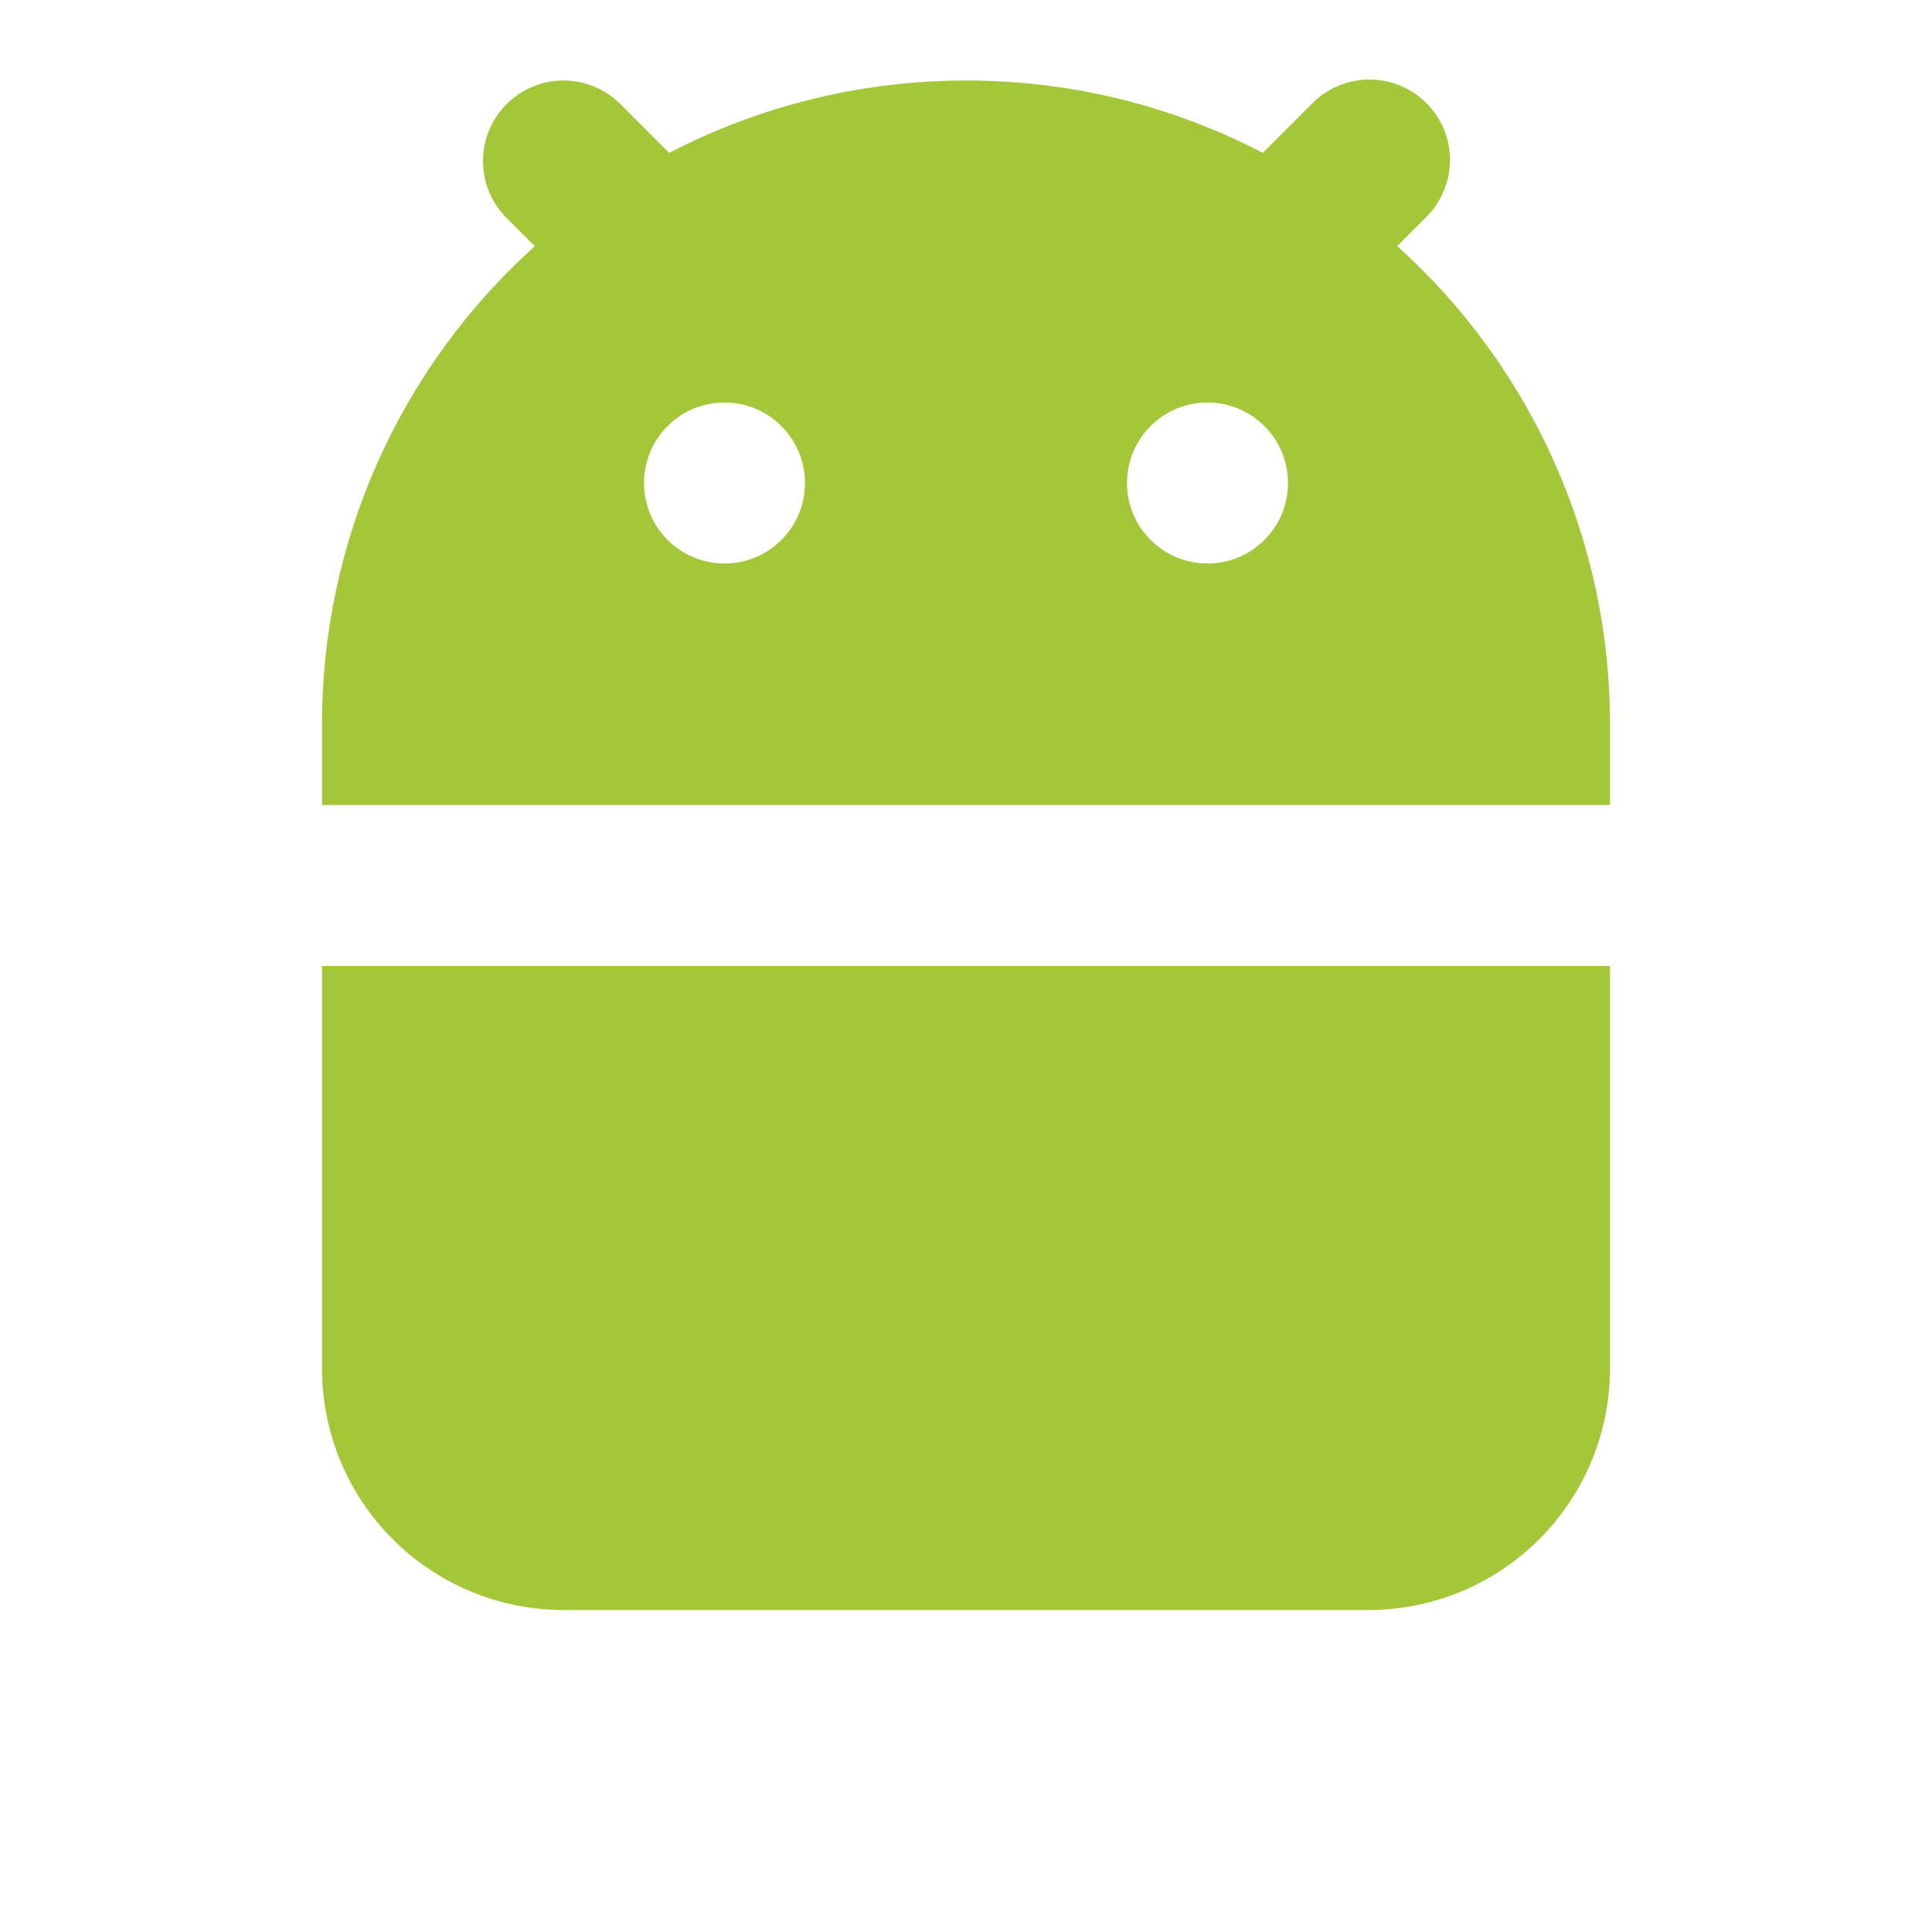 <svg width="24" height="24" viewBox="0 0 24 24" fill="none" xmlns="http://www.w3.org/2000/svg">
<path fill-rule="evenodd" clip-rule="evenodd" d="M20 12V17C20 17.796 19.684 18.559 19.121 19.121C18.559 19.684 17.796 20 17 20H7C6.204 20 5.441 19.684 4.879 19.121C4.316 18.559 4 17.796 4 17V12H20ZM12 1C13.33 1 14.584 1.324 15.687 1.899L16.293 1.293C16.385 1.198 16.496 1.121 16.618 1.069C16.74 1.017 16.871 0.989 17.004 0.988C17.136 0.987 17.268 1.012 17.391 1.062C17.514 1.113 17.625 1.187 17.719 1.281C17.813 1.375 17.887 1.486 17.938 1.609C17.988 1.732 18.013 1.864 18.012 1.996C18.011 2.129 17.983 2.26 17.931 2.382C17.879 2.504 17.802 2.615 17.707 2.707L17.357 3.057C18.19 3.807 18.856 4.723 19.311 5.747C19.767 6.771 20.002 7.879 20 9V10H4V9C3.999 7.88 4.234 6.771 4.689 5.747C5.145 4.724 5.811 3.807 6.644 3.058L6.293 2.708C6.105 2.521 6 2.266 6 2.001C6 1.736 6.105 1.481 6.293 1.294C6.48 1.106 6.734 1 7 1C7.265 1 7.519 1.106 7.707 1.293L8.313 1.899C9.452 1.308 10.717 1 12 1ZM9 5C8.735 5 8.48 5.105 8.293 5.293C8.105 5.481 8 5.735 8 6C8 6.265 8.105 6.52 8.293 6.707C8.48 6.895 8.735 7 9 7C9.265 7 9.52 6.895 9.707 6.707C9.895 6.52 10 6.265 10 6C10 5.735 9.895 5.481 9.707 5.293C9.52 5.105 9.265 5 9 5ZM15 5C14.735 5 14.48 5.105 14.293 5.293C14.105 5.481 14 5.735 14 6C14 6.265 14.105 6.52 14.293 6.707C14.48 6.895 14.735 7 15 7C15.265 7 15.52 6.895 15.707 6.707C15.895 6.52 16 6.265 16 6C16 5.735 15.895 5.481 15.707 5.293C15.52 5.105 15.265 5 15 5Z" fill="#A4C639"/>
</svg>
